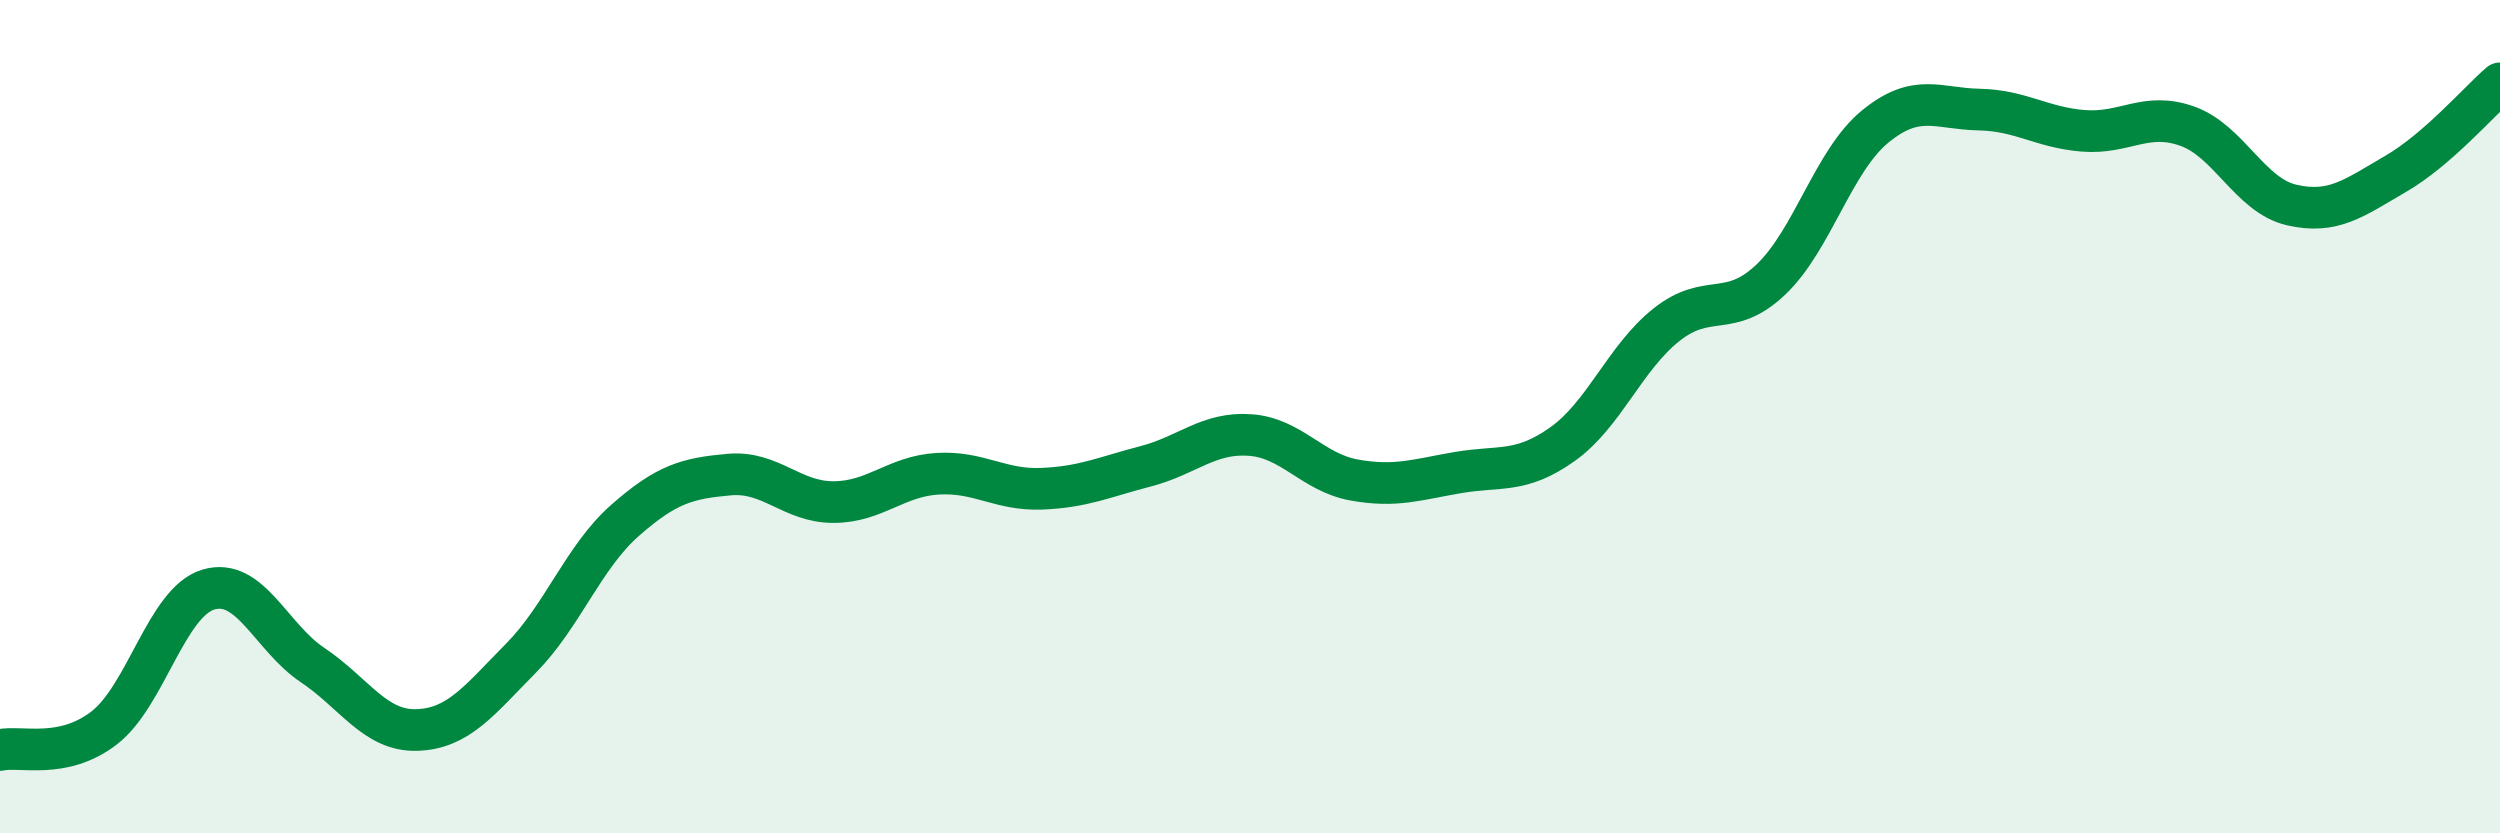 
    <svg width="60" height="20" viewBox="0 0 60 20" xmlns="http://www.w3.org/2000/svg">
      <path
        d="M 0,18 C 0.5,17.89 1.5,18.24 2.5,17.47 C 3.5,16.7 4,14.45 5,14.15 C 6,13.85 6.5,15.29 7.5,15.96 C 8.5,16.63 9,17.55 10,17.52 C 11,17.49 11.5,16.81 12.5,15.8 C 13.5,14.79 14,13.37 15,12.49 C 16,11.61 16.5,11.48 17.5,11.39 C 18.5,11.3 19,12.05 20,12.05 C 21,12.05 21.5,11.43 22.5,11.37 C 23.5,11.31 24,11.77 25,11.73 C 26,11.69 26.5,11.45 27.5,11.19 C 28.5,10.93 29,10.37 30,10.44 C 31,10.51 31.5,11.34 32.5,11.52 C 33.5,11.7 34,11.51 35,11.34 C 36,11.17 36.5,11.37 37.5,10.66 C 38.5,9.95 39,8.58 40,7.79 C 41,7 41.5,7.66 42.5,6.71 C 43.5,5.76 44,3.86 45,3.04 C 46,2.22 46.5,2.61 47.5,2.63 C 48.5,2.65 49,3.06 50,3.14 C 51,3.22 51.5,2.67 52.5,3.03 C 53.5,3.39 54,4.69 55,4.92 C 56,5.15 56.5,4.75 57.5,4.17 C 58.5,3.59 59.5,2.43 60,2L60 20L0 20Z"
        fill="#008740"
        opacity="0.1"
        stroke-linecap="round"
        stroke-linejoin="round"
      />
      <path
        d="M 0,18 C 0.5,17.89 1.5,18.24 2.5,17.47 C 3.5,16.7 4,14.45 5,14.15 C 6,13.85 6.5,15.29 7.5,15.96 C 8.5,16.63 9,17.55 10,17.52 C 11,17.49 11.5,16.81 12.5,15.8 C 13.5,14.79 14,13.37 15,12.49 C 16,11.61 16.5,11.48 17.5,11.39 C 18.5,11.3 19,12.05 20,12.05 C 21,12.05 21.5,11.43 22.5,11.37 C 23.5,11.31 24,11.77 25,11.73 C 26,11.69 26.5,11.45 27.5,11.19 C 28.5,10.93 29,10.37 30,10.44 C 31,10.51 31.5,11.34 32.5,11.52 C 33.5,11.7 34,11.51 35,11.34 C 36,11.17 36.5,11.37 37.5,10.66 C 38.5,9.95 39,8.58 40,7.79 C 41,7 41.5,7.66 42.5,6.71 C 43.5,5.76 44,3.86 45,3.04 C 46,2.22 46.5,2.61 47.5,2.63 C 48.5,2.65 49,3.06 50,3.14 C 51,3.22 51.5,2.67 52.5,3.03 C 53.5,3.39 54,4.69 55,4.92 C 56,5.15 56.5,4.75 57.5,4.17 C 58.5,3.59 59.5,2.43 60,2"
        stroke="#008740"
        stroke-width="1"
        fill="none"
        stroke-linecap="round"
        stroke-linejoin="round"
      />
    </svg>
  